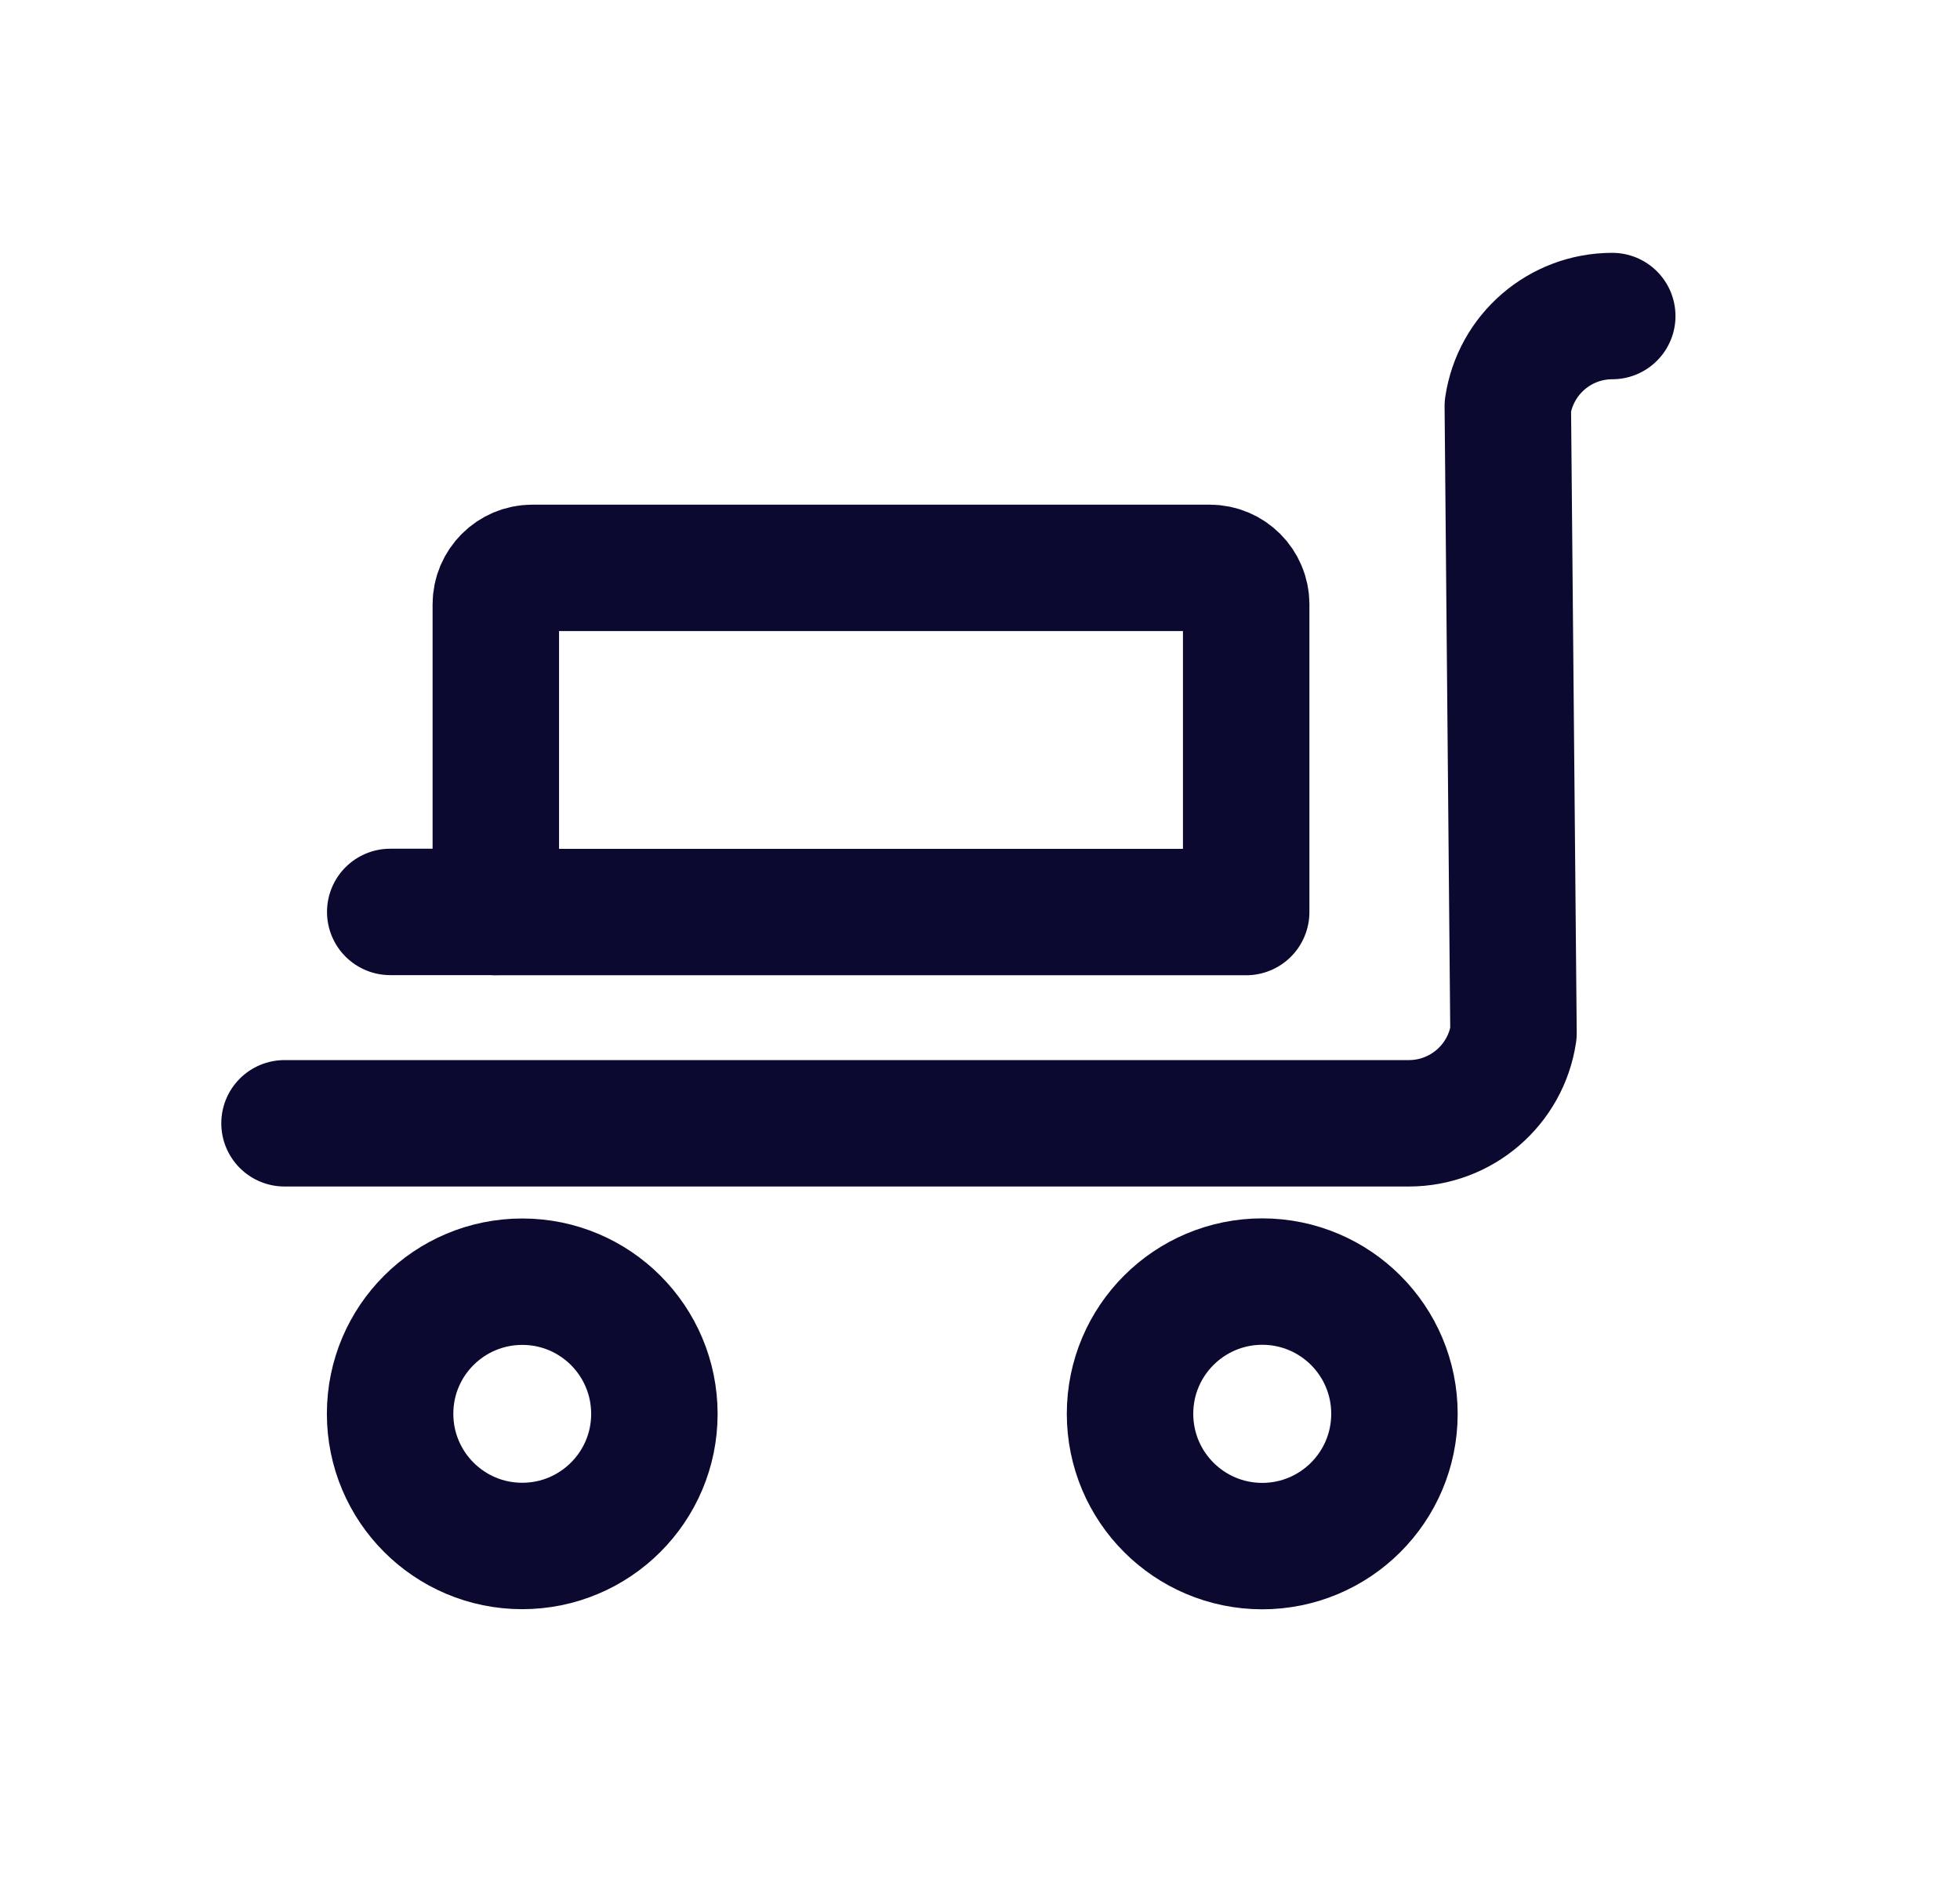 <svg xmlns="http://www.w3.org/2000/svg" width="31" height="30" viewBox="0 0 31 30" fill="none"><path d="M4.5 17.771H22.284C23.111 17.771 23.816 17.165 23.938 16.346L23.848 6.425C23.97 5.606 24.673 5 25.5 5" stroke="#0C0931" stroke-width="2" stroke-linecap="round" stroke-linejoin="round"></path><path d="M6.17 22.367C6.17 23.522 7.106 24.458 8.259 24.458C9.414 24.458 10.35 23.522 10.35 22.369C10.35 21.212 9.414 20.277 8.261 20.277C7.106 20.277 6.17 21.212 6.17 22.365V22.367Z" stroke="#0C0931" stroke-width="2" stroke-linecap="round" stroke-linejoin="round"></path><path d="M17.873 22.367C17.873 23.522 18.807 24.458 19.962 24.46C21.117 24.46 22.053 23.526 22.055 22.371C22.055 22.371 22.055 22.369 22.055 22.367C22.055 21.212 21.121 20.277 19.966 20.275C18.811 20.275 17.875 21.209 17.873 22.363C17.873 22.363 17.873 22.365 17.873 22.367Z" stroke="#0C0931" stroke-width="2" stroke-linecap="round" stroke-linejoin="round"></path><path d="M8.419 8.984H19.133C19.451 8.984 19.71 9.243 19.71 9.56V14.429H7.842V9.56C7.842 9.243 8.101 8.984 8.419 8.984Z" stroke="#0C0931" stroke-width="2" stroke-linecap="round" stroke-linejoin="round"></path><path d="M7.842 14.427H6.172" stroke="#0C0931" stroke-width="2" stroke-linecap="round" stroke-linejoin="round"></path></svg>